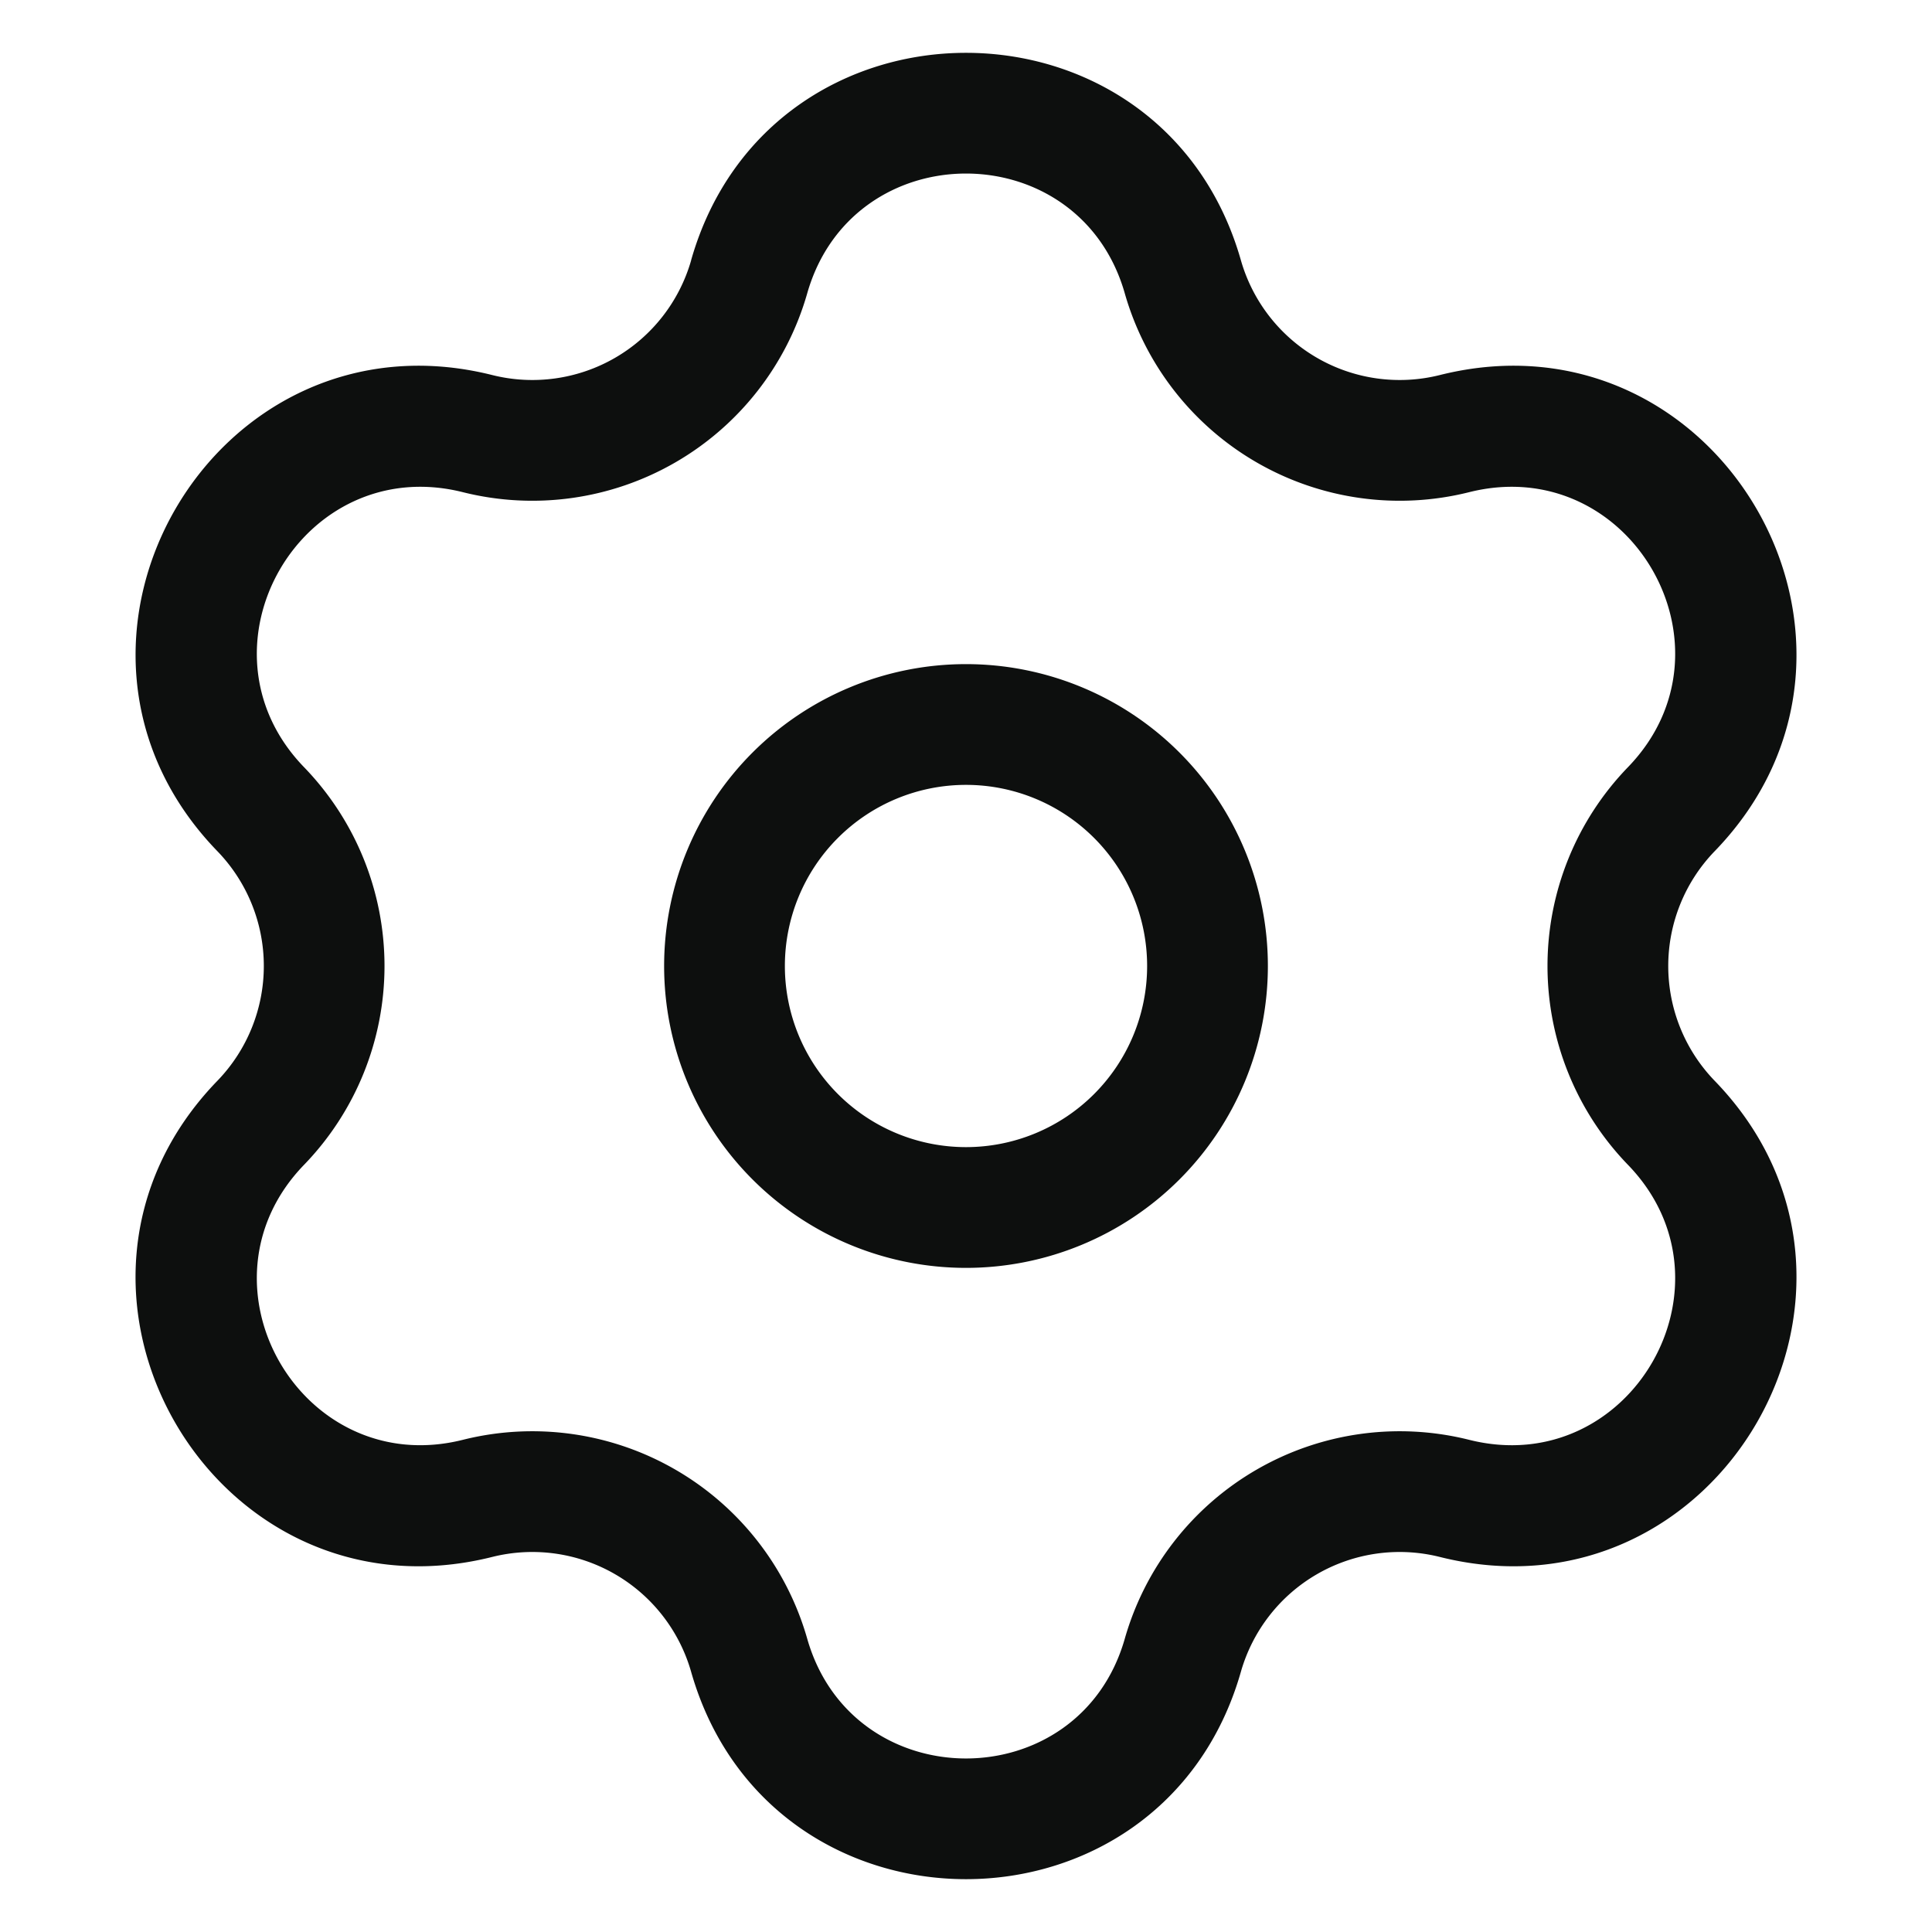 <svg width="32" height="32" fill="none" xmlns="http://www.w3.org/2000/svg"><path fill-rule="evenodd" clip-rule="evenodd" d="M11.447 4.31c1.307-4.58 7.799-4.58 9.106 0a2.735 2.735 0 003.295 1.902c4.62-1.158 7.866 4.463 4.553 7.886a2.735 2.735 0 000 3.804c3.313 3.422.067 9.044-4.553 7.886a2.735 2.735 0 00-3.295 1.902c-1.307 4.58-7.799 4.58-9.106 0a2.735 2.735 0 00-3.295-1.902C3.532 26.946.286 21.325 3.6 17.902a2.735 2.735 0 000-3.804c-3.313-3.423-.067-9.044 4.553-7.886a2.735 2.735 0 003.295-1.902zm7.183.549c-.755-2.646-4.505-2.646-5.26 0a4.735 4.735 0 01-5.704 3.293c-2.669-.669-4.543 2.578-2.63 4.555a4.735 4.735 0 010 6.586c-1.913 1.977-.039 5.224 2.63 4.555a4.735 4.735 0 015.704 3.294c.755 2.645 4.505 2.645 5.26 0a4.735 4.735 0 015.704-3.294c2.669.67 4.543-2.578 2.63-4.555a4.735 4.735 0 010-6.586c1.913-1.977.039-5.224-2.63-4.555a4.735 4.735 0 01-5.704-3.293zM11 16a5 5 0 1110 0 5 5 0 01-10 0zm5-3a3 3 0 100 6 3 3 0 000-6z" fill="#0D0F0E"/></svg>